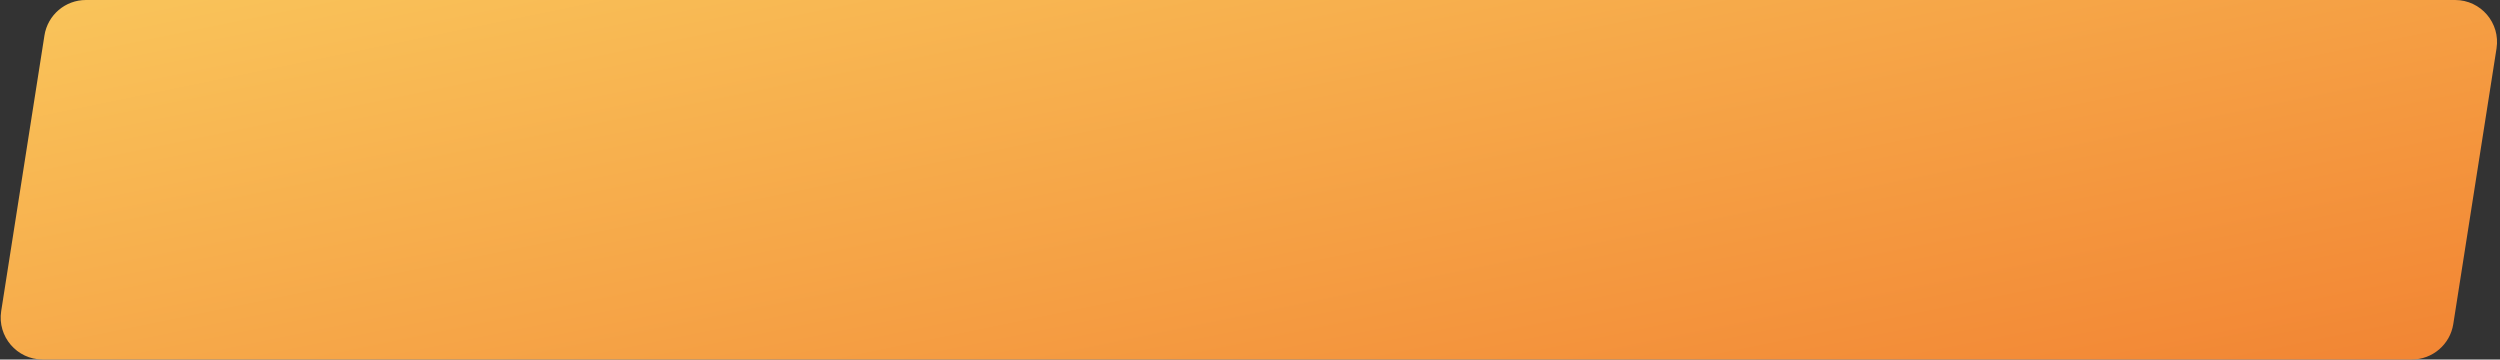 <?xml version="1.0" encoding="UTF-8"?> <svg xmlns="http://www.w3.org/2000/svg" width="605" height="87" viewBox="0 0 605 87" fill="none"><rect x="0" y="0" width="605" height="87" fill="#333333" stroke="none"/> <path d="M10.757 8.576C11.532 3.639 15.786 0 20.784 0H594.133C600.366 0 605.127 5.566 604.16 11.724L593.693 78.424C592.918 83.361 588.664 87 583.666 87H10.317C4.084 87 -0.677 81.434 0.29 75.276L10.757 8.576Z" fill="url(#paint0_linear_251_754)"></path> <defs> <linearGradient id="paint0_linear_251_754" x1="115.864" y1="-168.925" x2="184.846" y2="167.378" gradientUnits="userSpaceOnUse"> <stop stop-color="#FFF176"></stop> <stop offset="1" stop-color="#F28634"></stop> </linearGradient> </defs> </svg> 